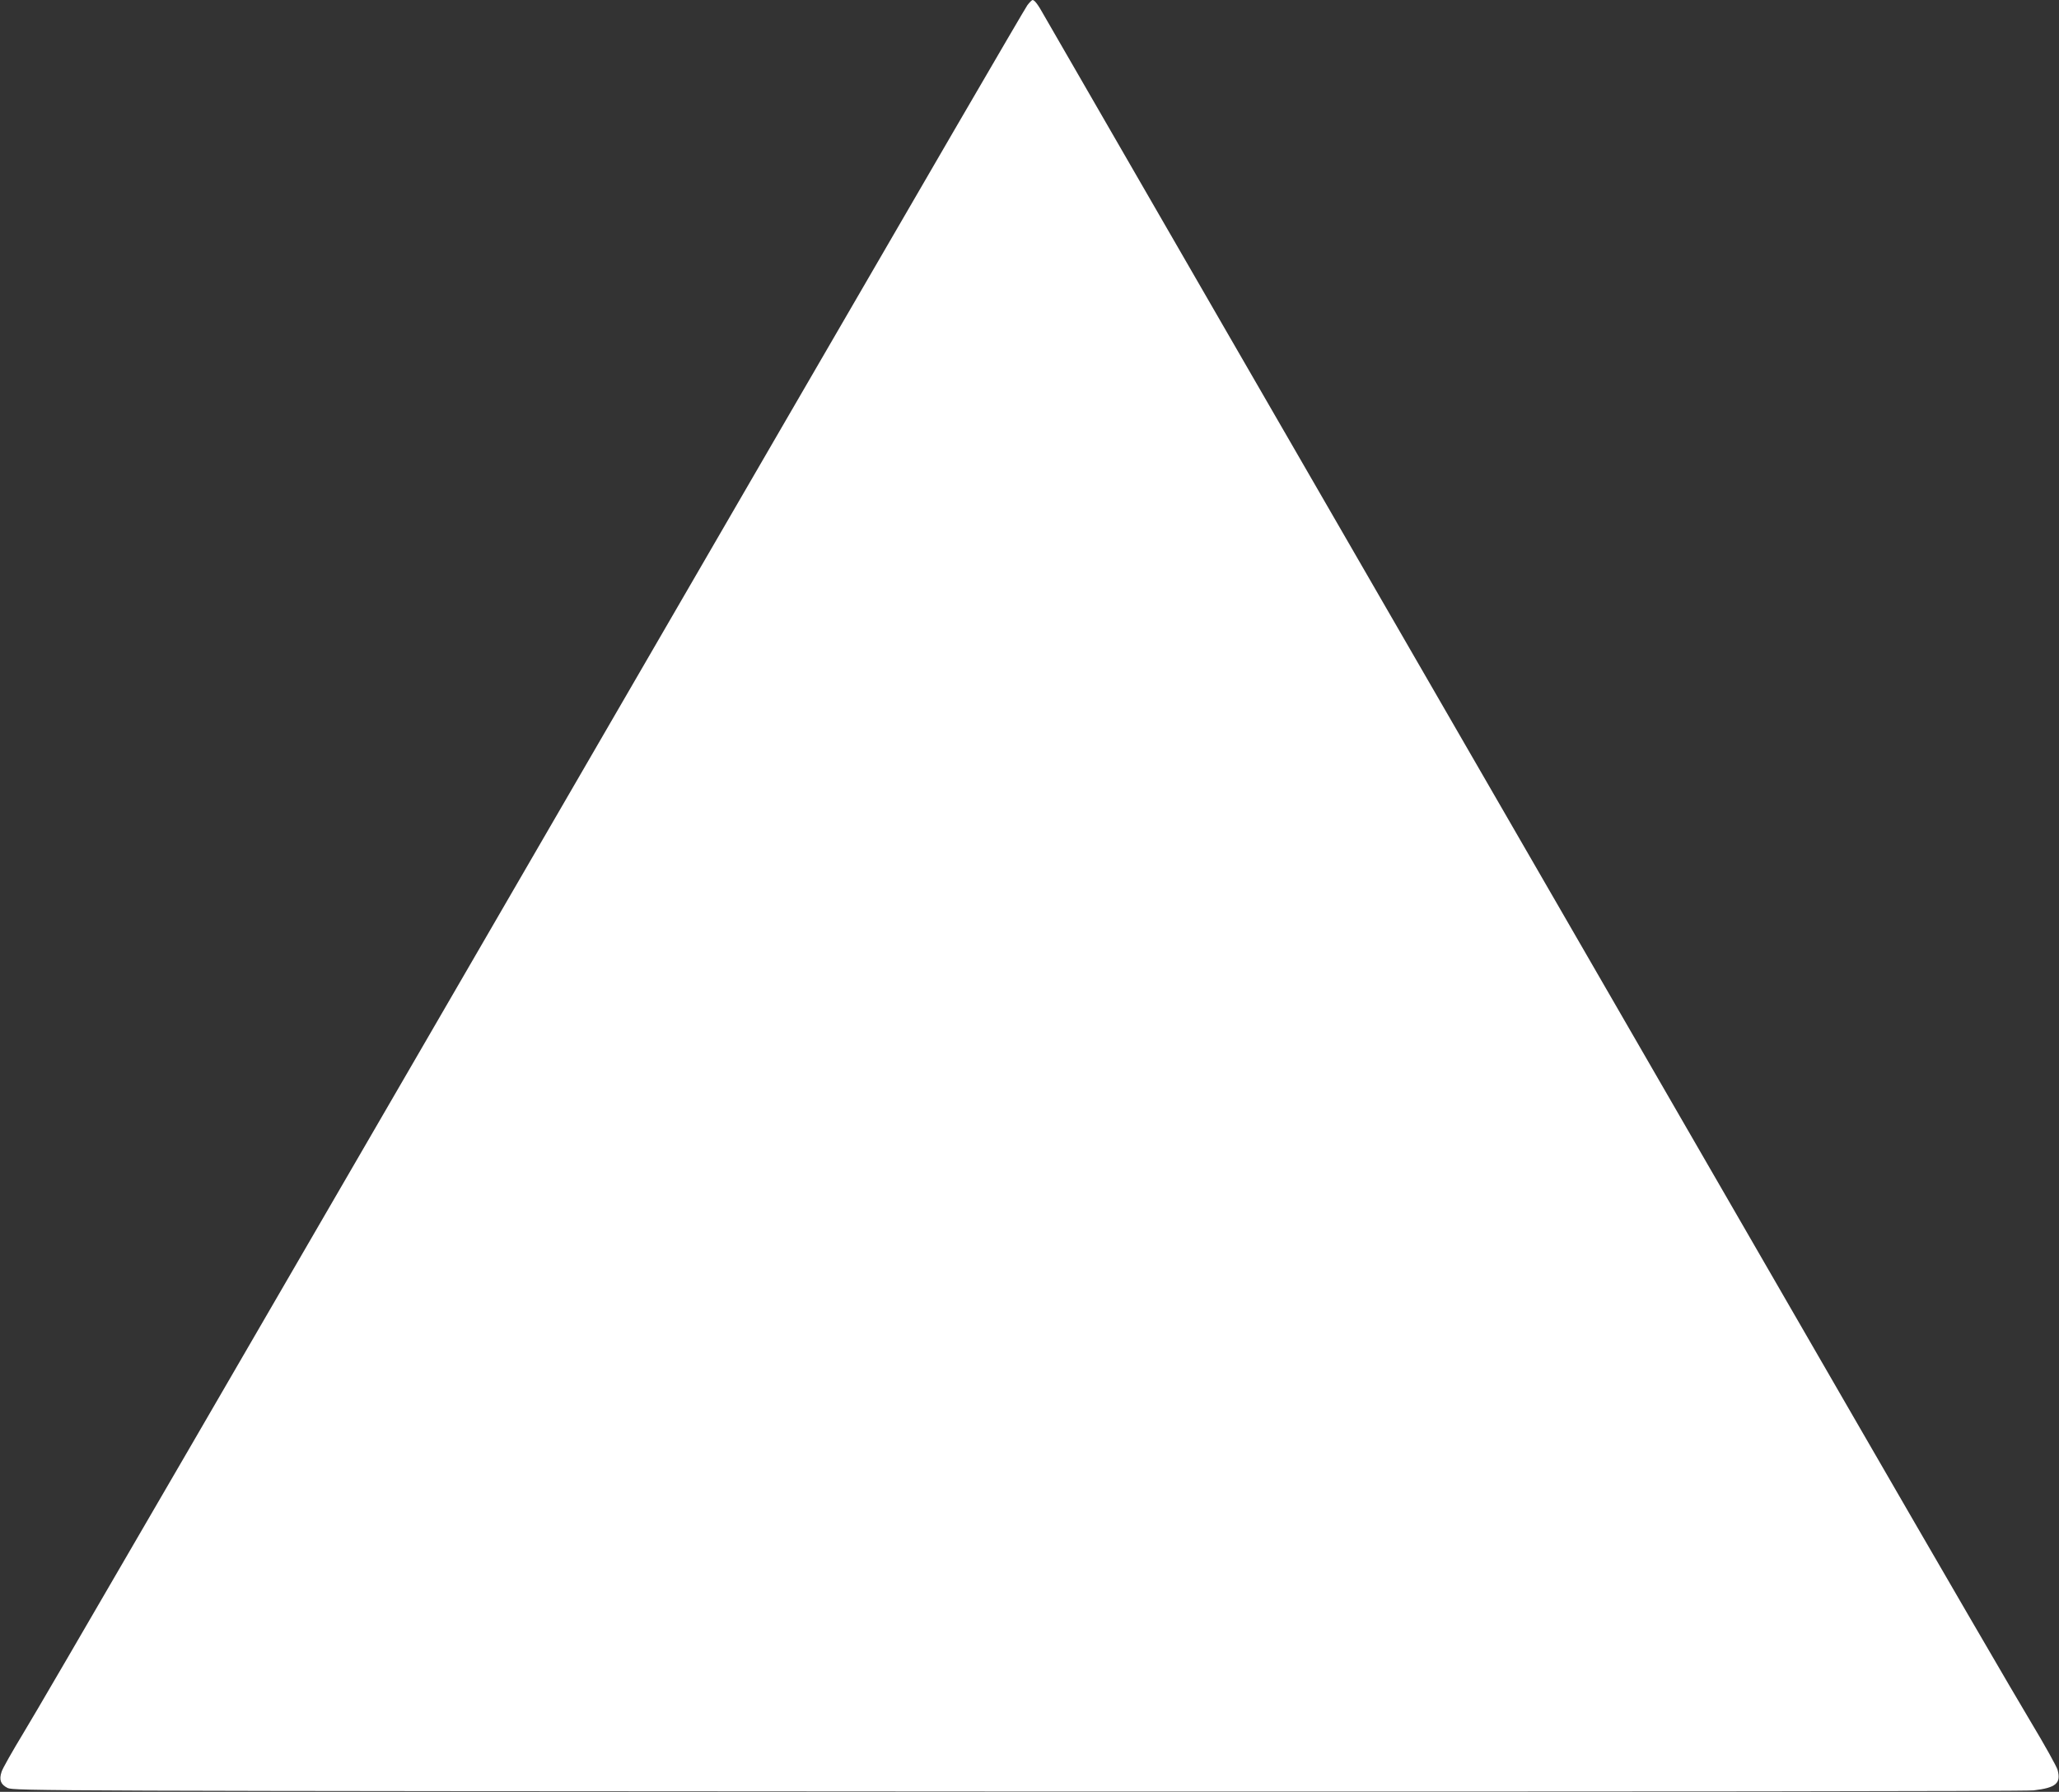 <?xml version="1.0" standalone="no"?>
<!DOCTYPE svg PUBLIC "-//W3C//DTD SVG 20010904//EN"
 "http://www.w3.org/TR/2001/REC-SVG-20010904/DTD/svg10.dtd">
<svg version="1.0" xmlns="http://www.w3.org/2000/svg"
 width="1280pt" height="1114pt" viewBox="0 0 1280 1114"
 preserveAspectRatio="xMidYMid meet">
<rect x="0" y="0" width="1280" height="1114" fill="#333333" stroke="none"/>
<g transform="translate(0,1114) scale(0.1,-0.1)"
fill="#ffffff" stroke="none">
<path d="M6387 11108 c-14 -18 -703 -1203 -1532 -2633 -3620 -6243 -4590
-7913 -4708 -8107 -69 -114 -131 -223 -137 -243 -17 -51 -6 -79 37 -101 37
-18 207 -19 6273 -22 3938 -1 6267 1 6322 7 139 16 172 44 149 128 -6 21 -81
156 -167 299 -86 142 -583 997 -1104 1899 -3895 6743 -4990 8639 -5030 8710
-36 65 -58 95 -71 95 -4 0 -19 -15 -32 -32z"/>
</g>
</svg>
